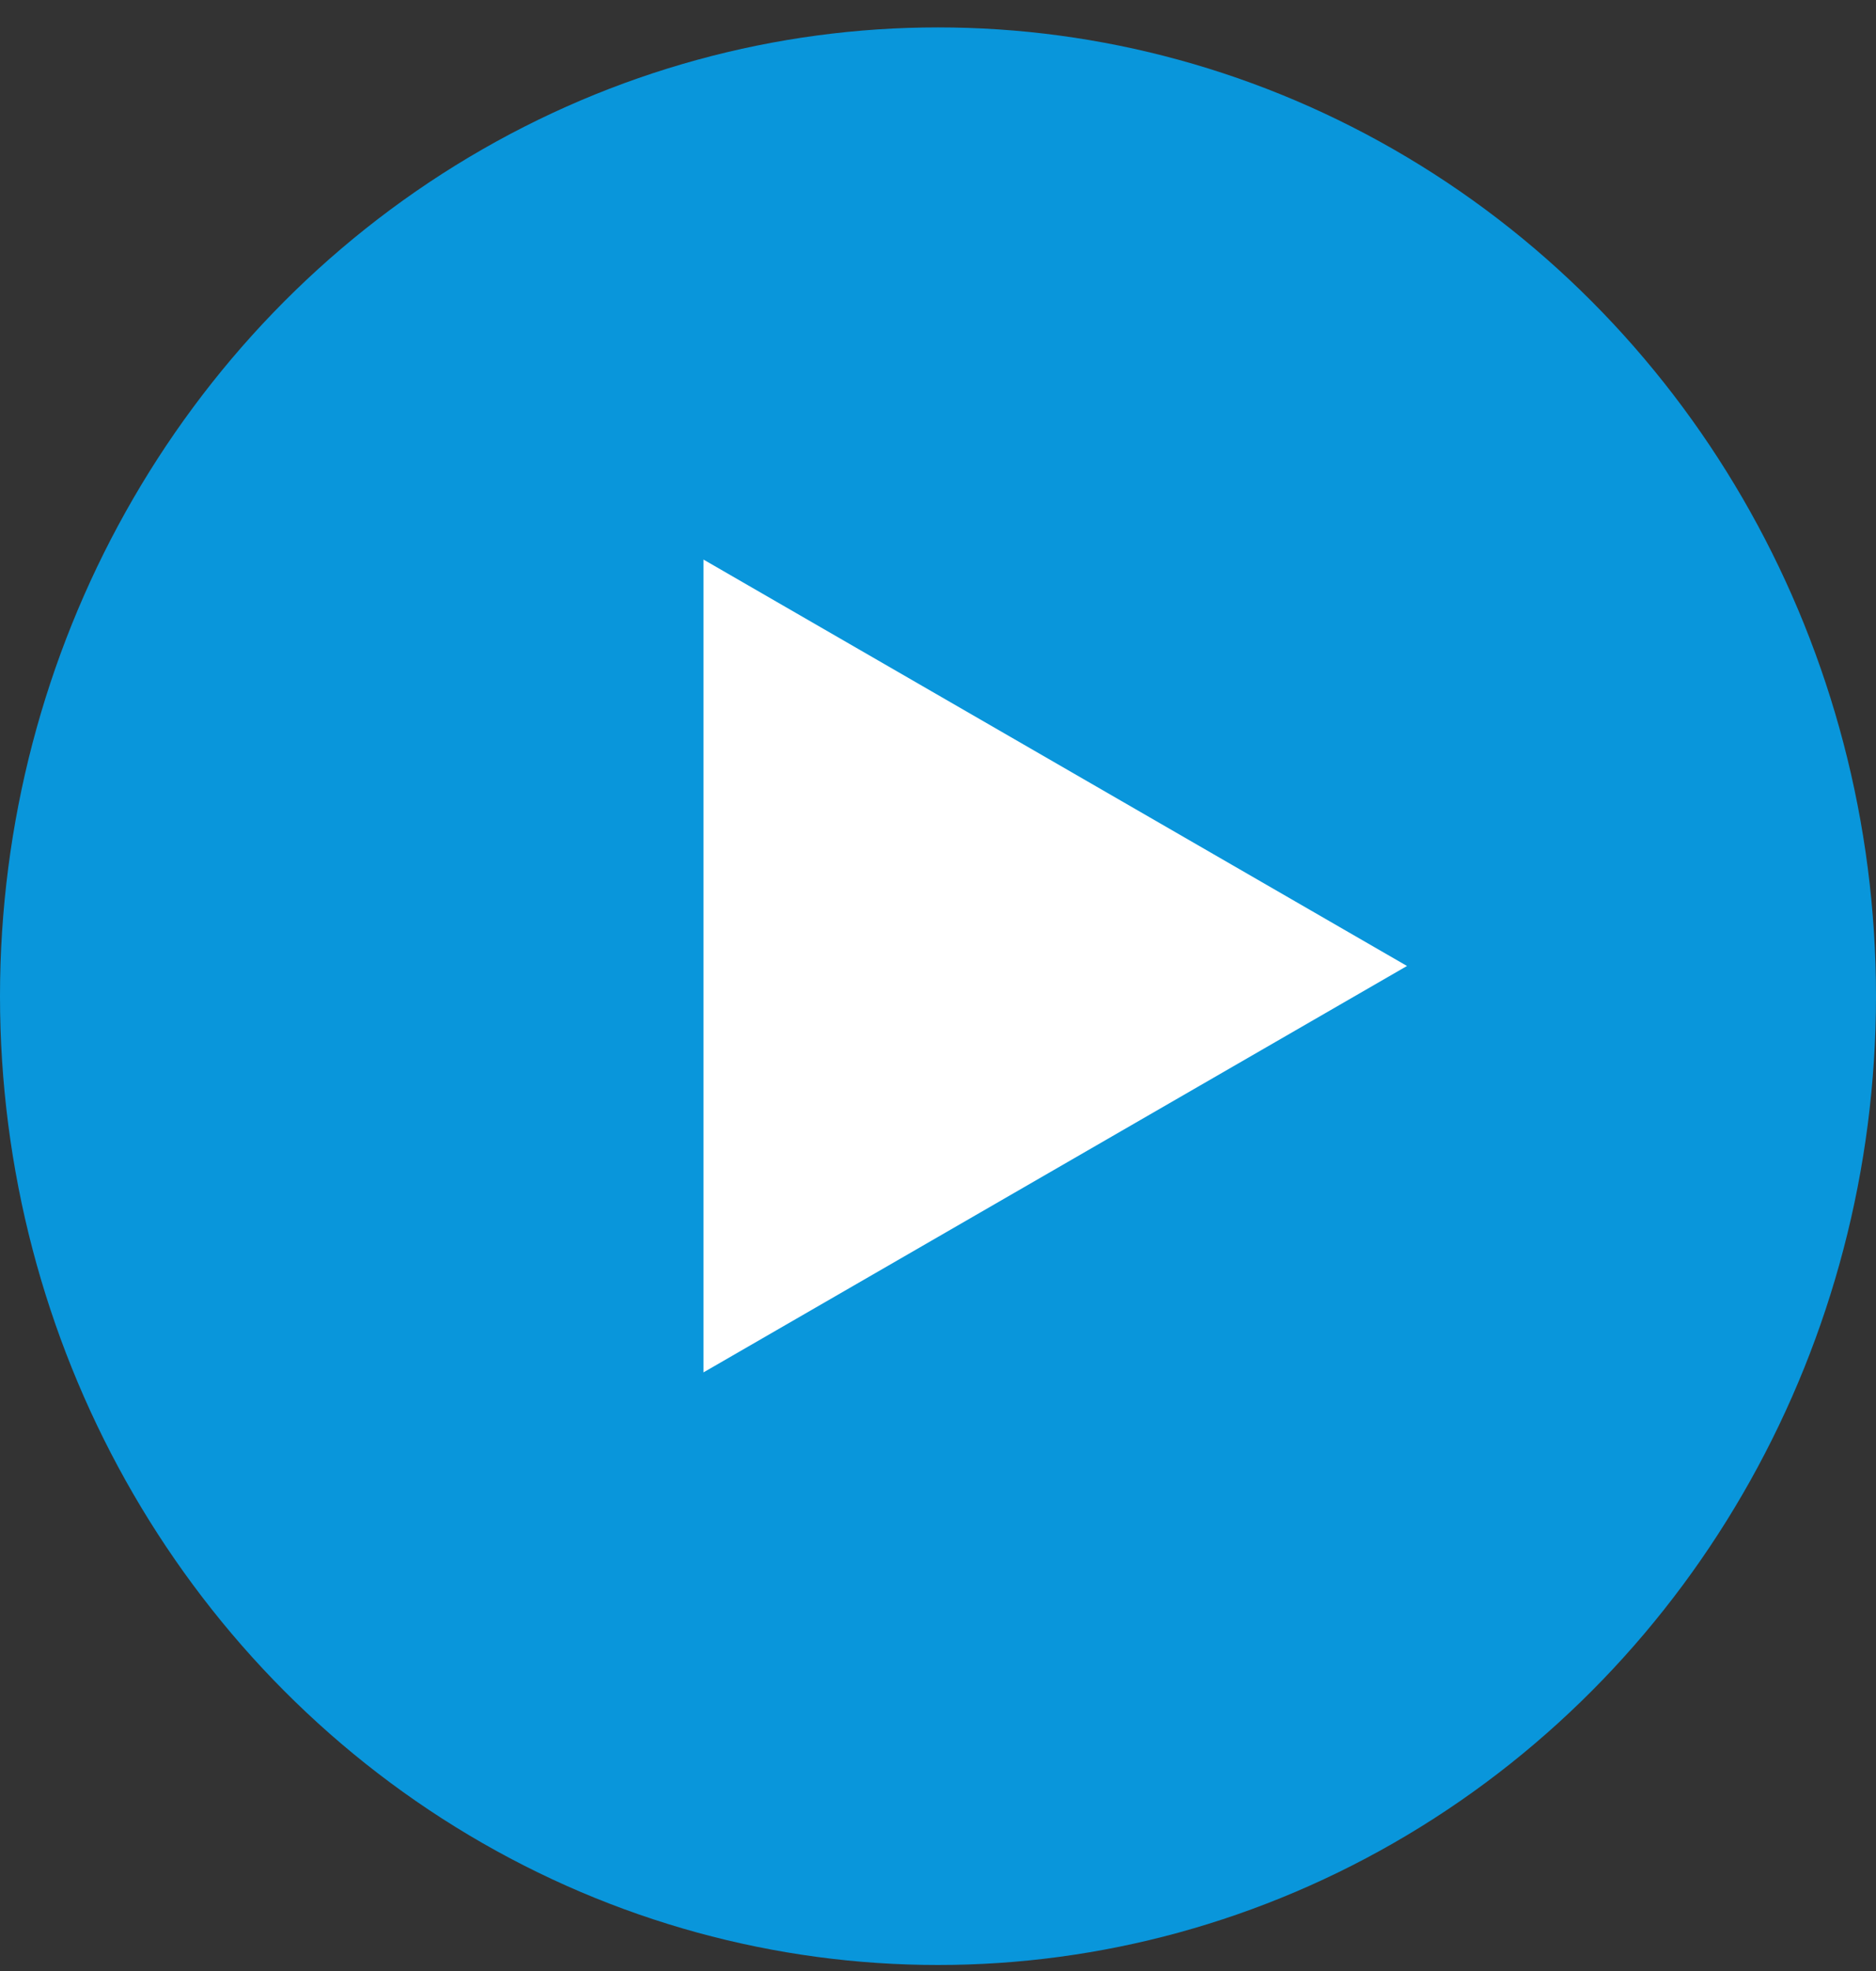 <svg width="40" height="42" viewBox="0 0 40 42" fill="none" xmlns="http://www.w3.org/2000/svg">
<rect x="0" y="0" width="40" height="42" fill="#333333" stroke="none"/>
<ellipse cx="20" cy="21.228" rx="20" ry="20.644" fill="#0996DB"/>
<path d="M30 20.584L15 29.244L15 11.924L30 20.584Z" fill="white"/>
</svg>
